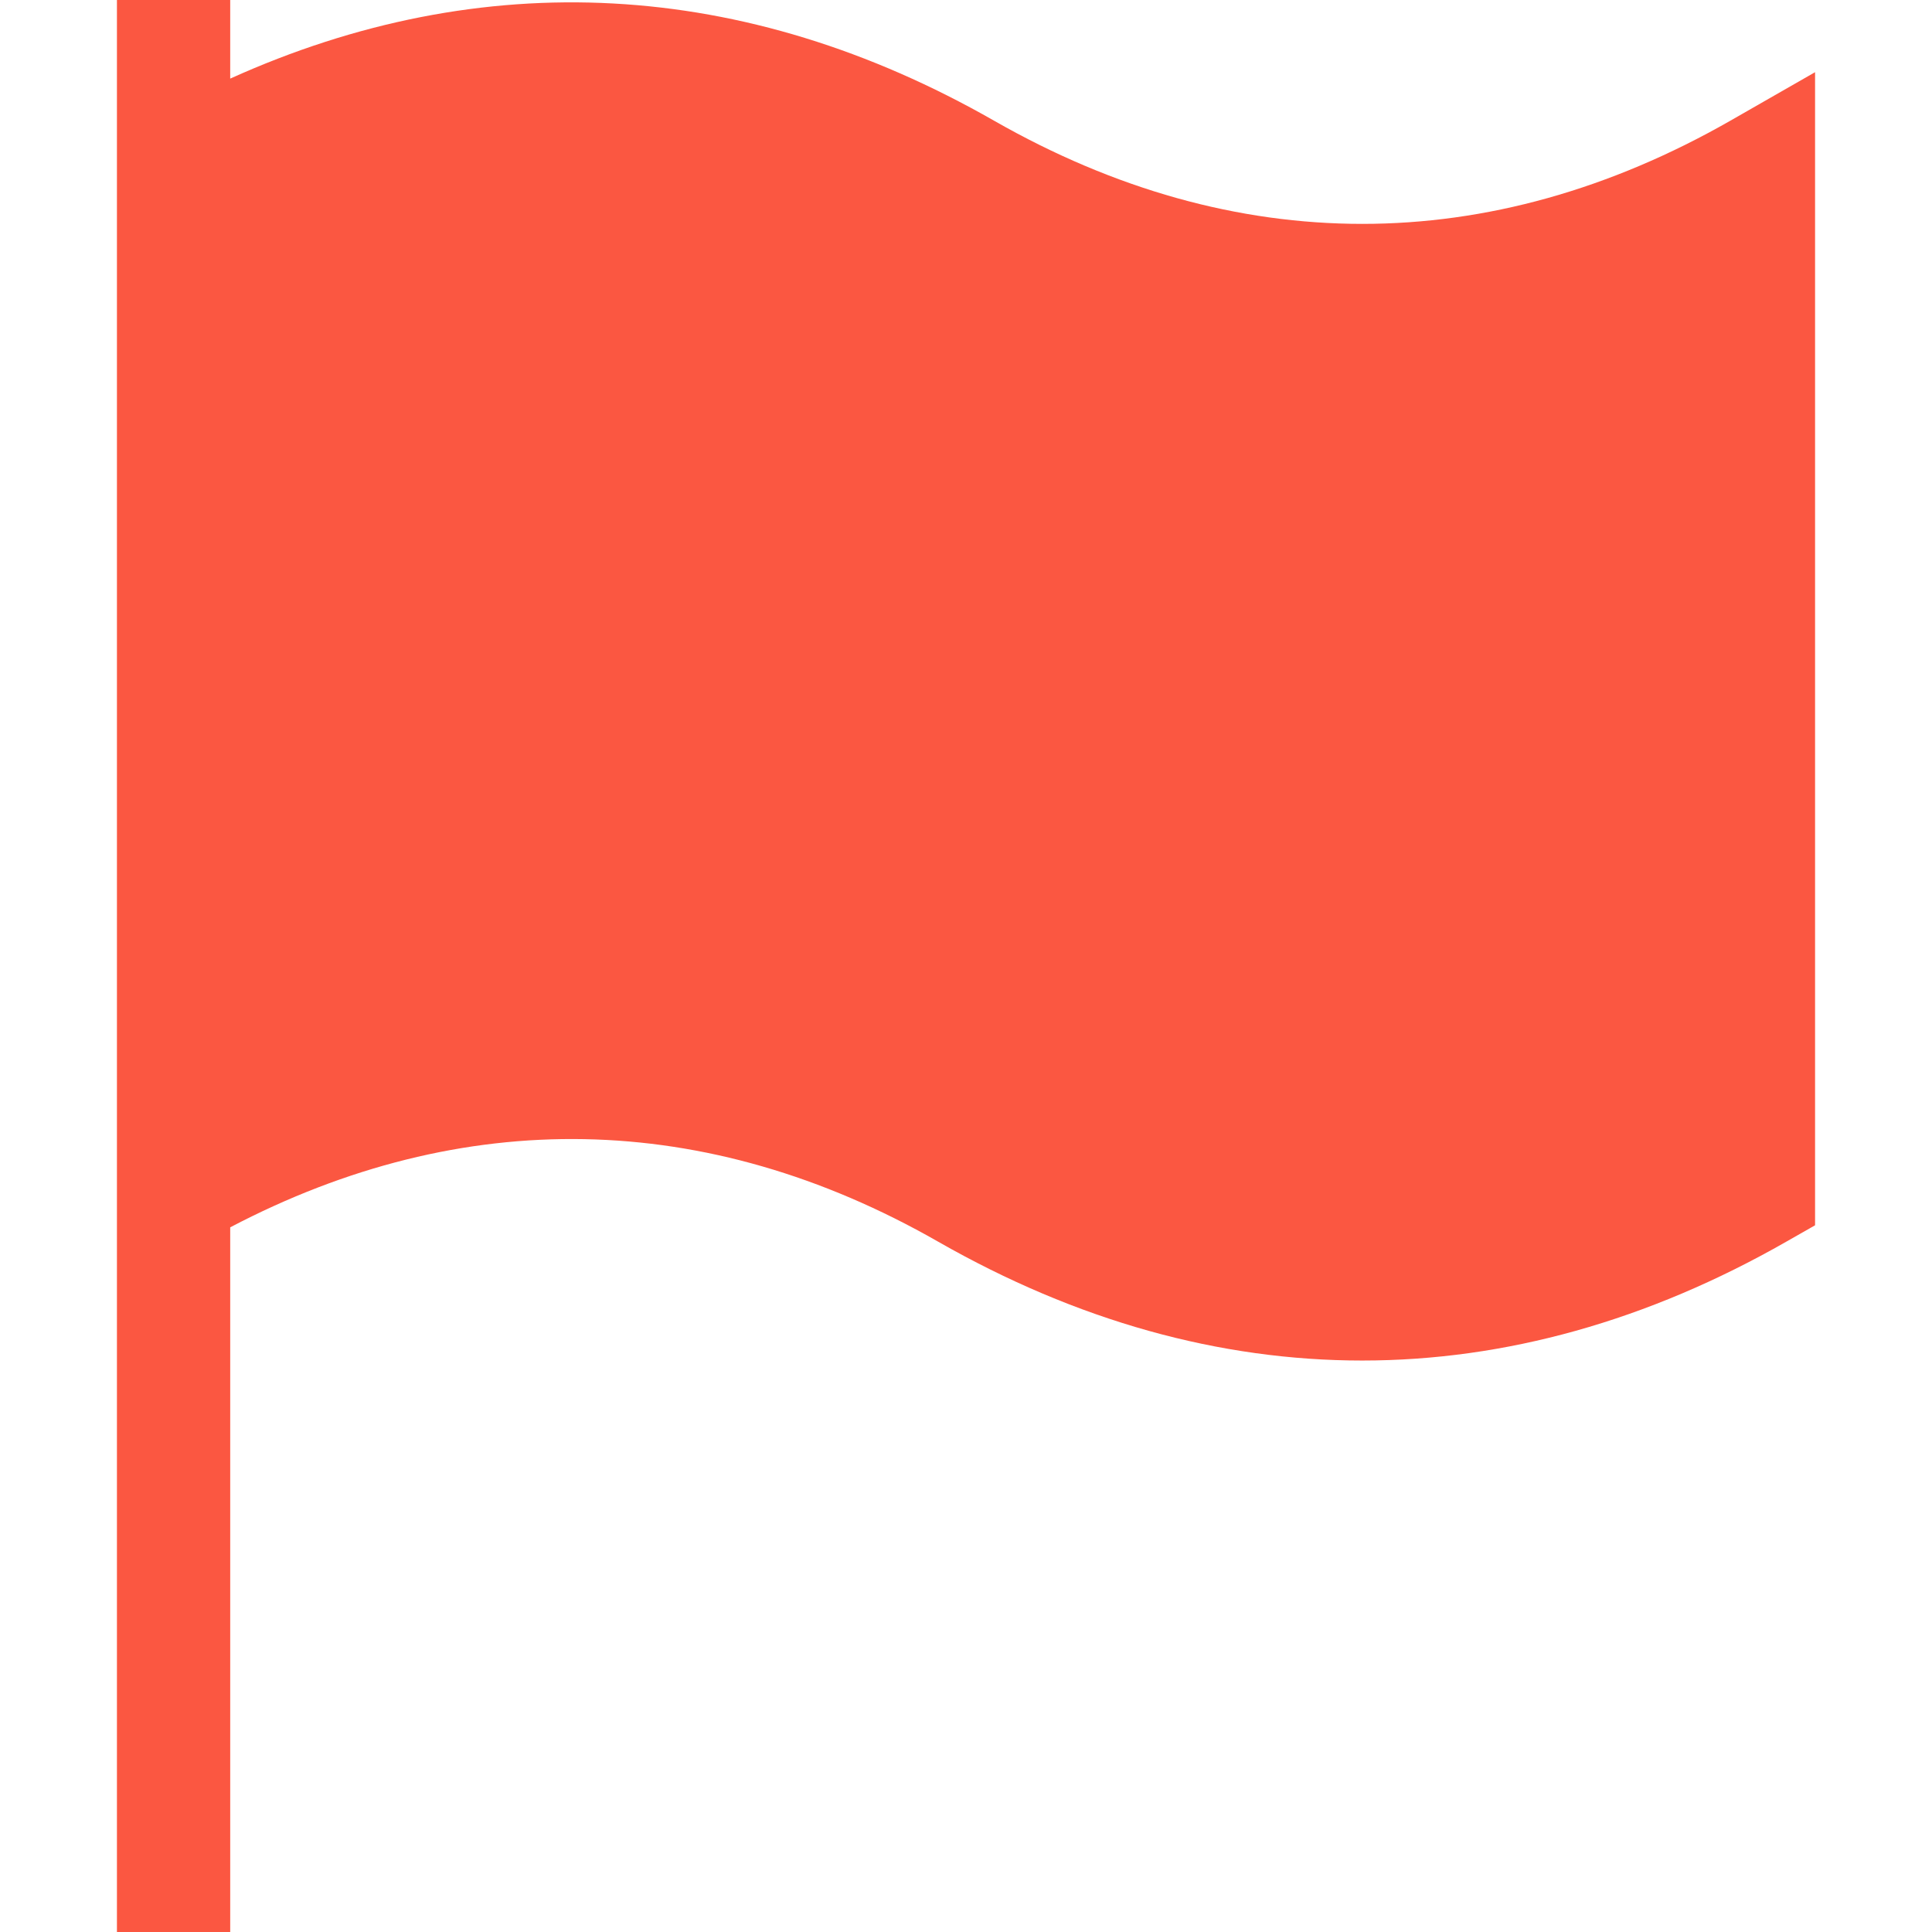<svg width="19" height="19" viewBox="0 0 19 19" fill="none" xmlns="http://www.w3.org/2000/svg">
<path d="M9.776 1.187C7.322 -0.215 4.744 -0.347 2.264 0.773V0H1.15V19H2.264V12.07C4.548 10.872 6.948 10.909 9.224 12.21C10.589 12.99 11.992 13.38 13.396 13.38C14.8 13.38 16.204 12.99 17.569 12.21L17.85 12.05V0.71L17.017 1.187C14.649 2.54 12.145 2.54 9.776 1.187Z" fill="#FB5741"/>
</svg>

